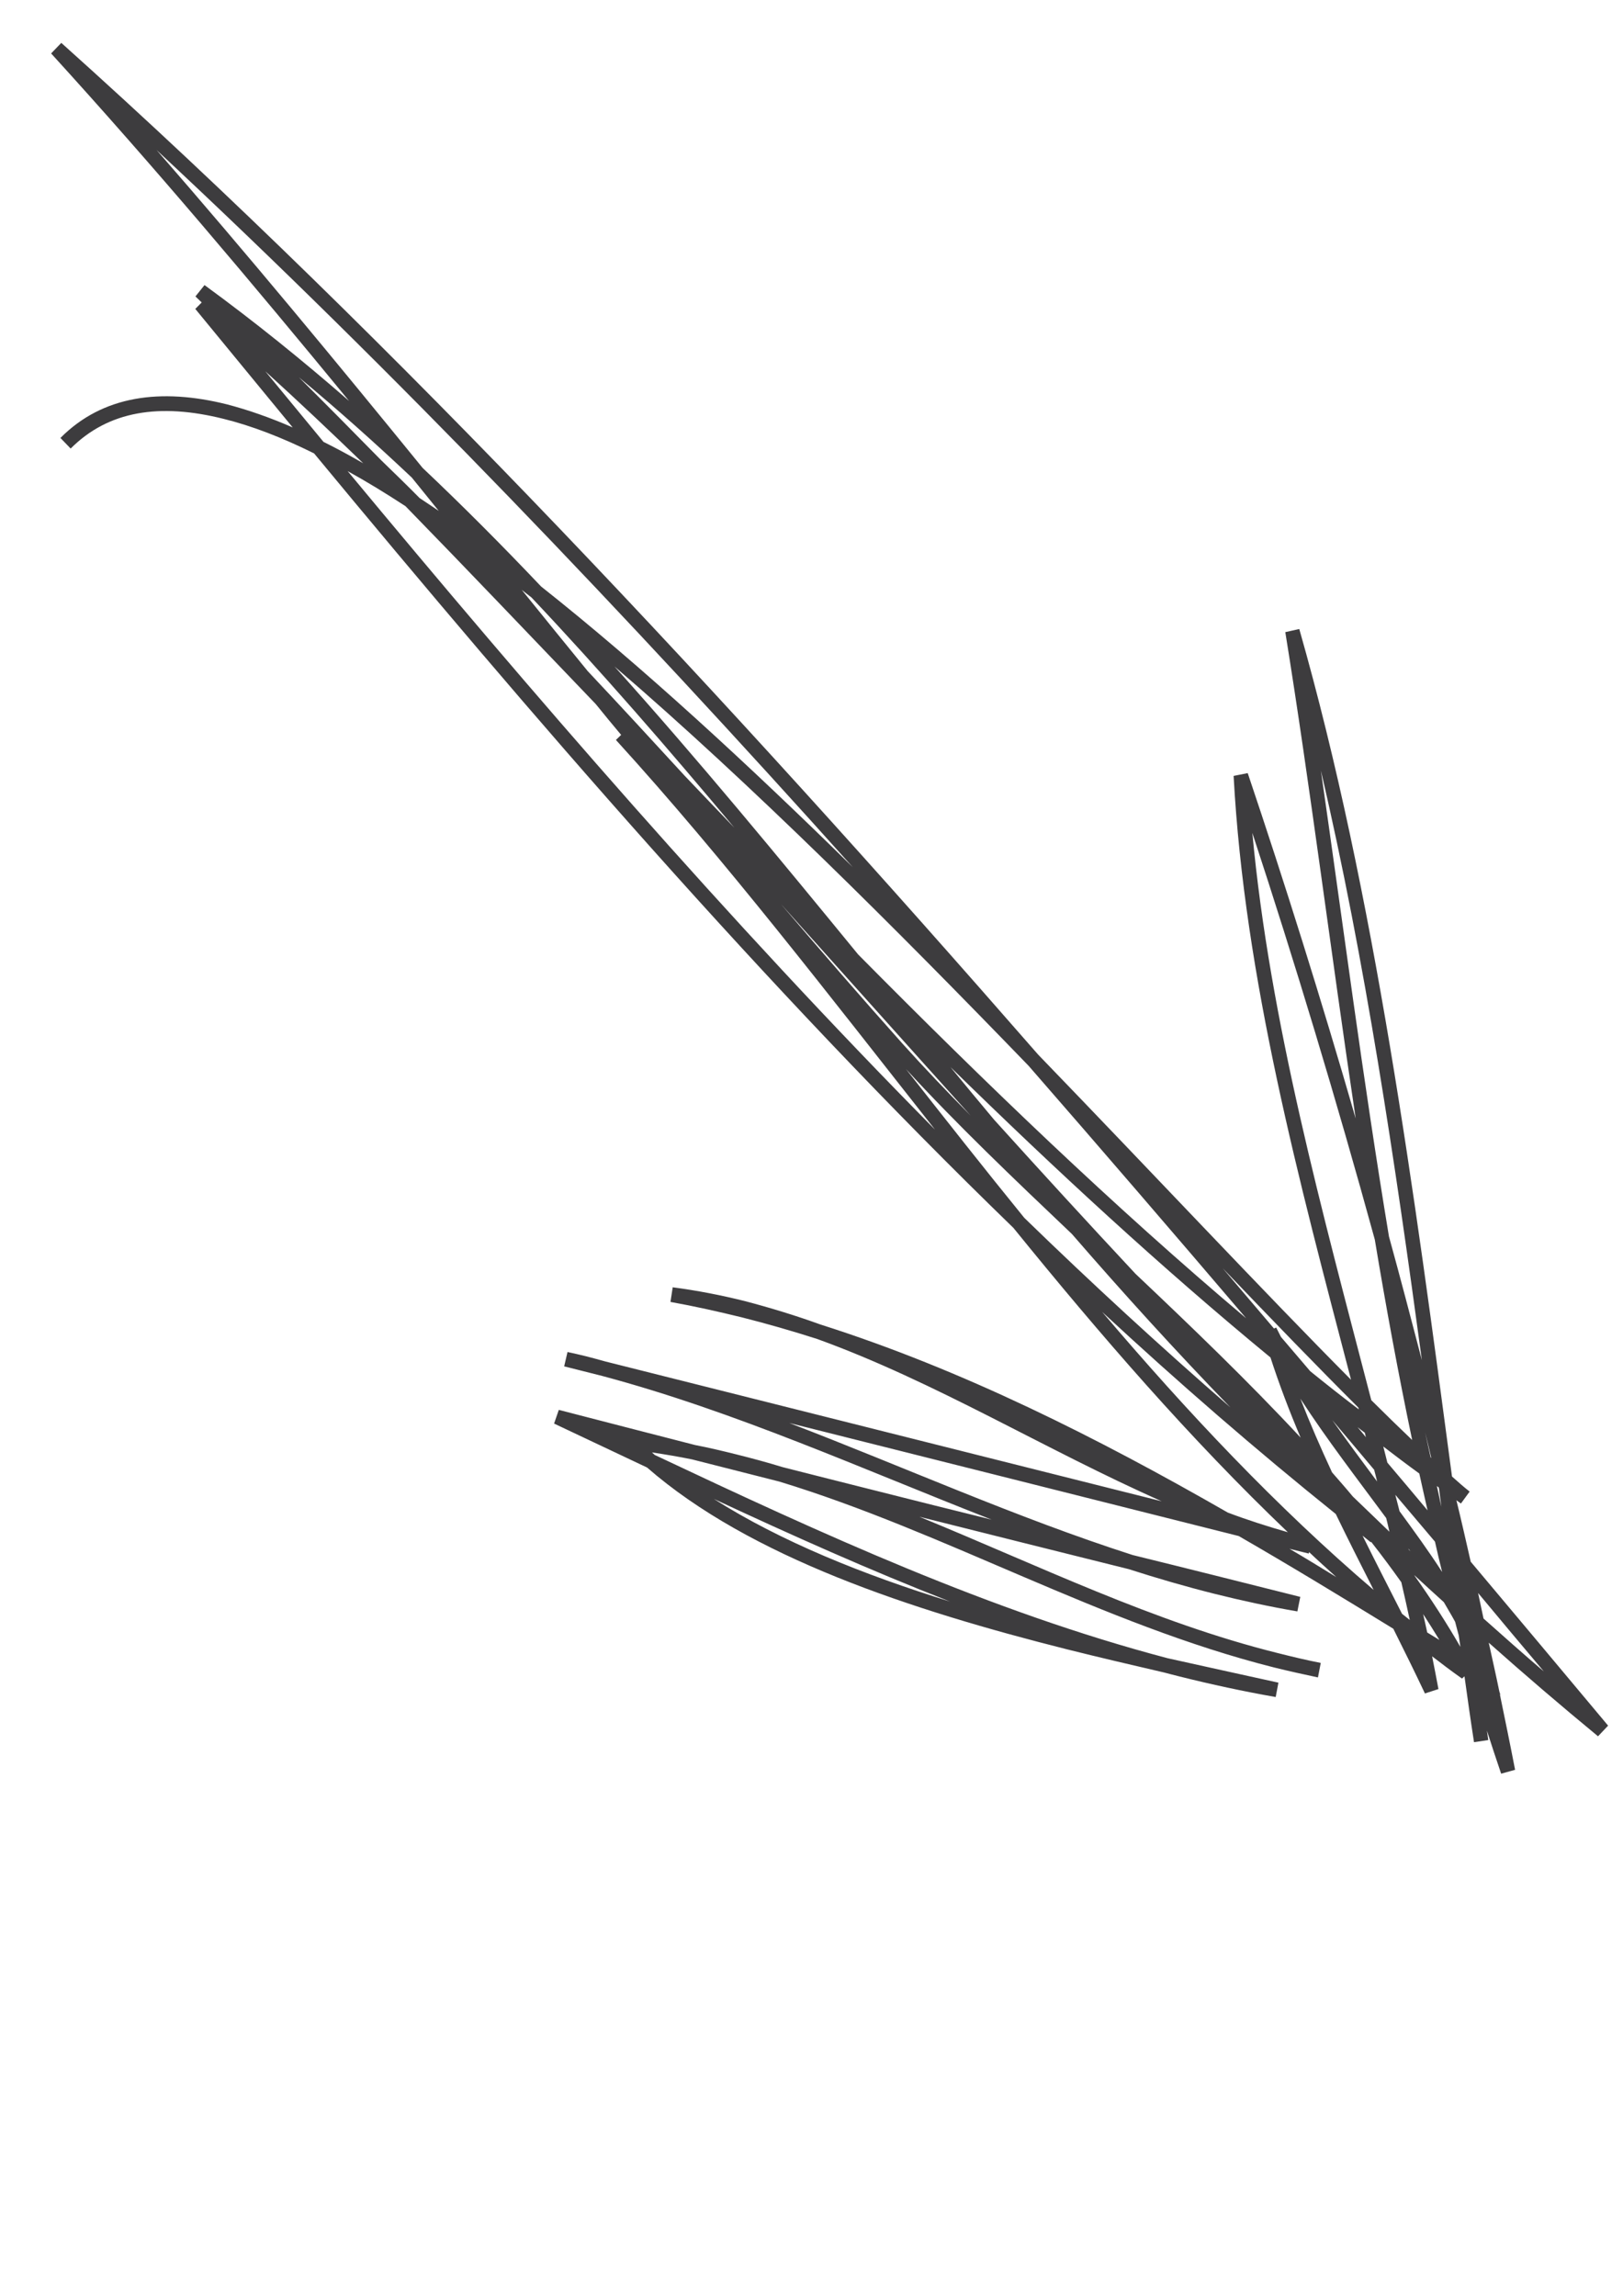 <?xml version="1.0" encoding="UTF-8" standalone="no"?>
<!-- Created with Inkscape (http://www.inkscape.org/) -->

<svg
   xmlns:dc="http://purl.org/dc/elements/1.1/"
   xmlns:cc="http://creativecommons.org/ns#"
   xmlns:rdf="http://www.w3.org/1999/02/22-rdf-syntax-ns#"
   xmlns:svg="http://www.w3.org/2000/svg"
   xmlns="http://www.w3.org/2000/svg"
   xmlns:sodipodi="http://sodipodi.sourceforge.net/DTD/sodipodi-0.dtd"
   xmlns:inkscape="http://www.inkscape.org/namespaces/inkscape"
   width="210mm"
   height="297mm"
   viewBox="0 0 210 297"
   version="1.1"
   id="svg418"
   sodipodi:docname="arrowdown.svg"
   inkscape:version="0.92.3 (2405546, 2018-03-11)">
  <defs
     id="defs412" />
  <sodipodi:namedview
     id="base"
     pagecolor="#ffffff"
     bordercolor="#666666"
     borderopacity="1.0"
     inkscape:pageopacity="0.0"
     inkscape:pageshadow="2"
     inkscape:zoom="0.35"
     inkscape:cx="340.71222"
     inkscape:cy="371.95597"
     inkscape:document-units="mm"
     inkscape:current-layer="layer1"
     showgrid="false"
     inkscape:window-width="2560"
     inkscape:window-height="1376"
     inkscape:window-x="0"
     inkscape:window-y="598"
     inkscape:window-maximized="1" />
  <g
     inkscape:label="Layer 1"
     inkscape:groupmode="layer"
     id="layer1">
    <path
       d="m 191.953,209.383 v 0 c -0.238,-1.099 -0.462,-2.198 -0.702,-3.304 2.824,3.398 5.687,6.816 8.508,10.153 -2.629,-2.245 -5.222,-4.551 -7.805,-6.85 z m -3.675,0.42 v 0 c 0.149,0.602 0.32,1.19 0.469,1.775 0.065,0.484 0.149,0.965 0.211,1.469 -1.798,-3.109 -3.79,-6.194 -5.945,-9.229 l 0.004,-0.029 c 1.26,1.17 2.534,2.333 3.8,3.475 0.501,0.867 1,1.691 1.461,2.541 z m -21.436,-9.444 v 0 c 0.835,0.202 1.666,0.41 2.494,0.618 l 0.047,-0.189 c 1.158,1.099 2.339,2.161 3.523,3.233 -2.019,-1.237 -4.015,-2.47 -6.063,-3.663 z m 5.994,-4.5 v 0 c 1.593,3.294 3.253,6.571 4.899,9.821 -12.569,-10.731 -24.112,-23.002 -35.13,-35.965 9.867,9.138 19.945,17.887 30.231,26.145 z m -55.613,-57.562 v 0 c 6.509,7.098 13.902,14.149 21.476,21.345 6.634,7.653 13.44,15.154 20.493,22.421 -9.032,-7.861 -17.94,-16.042 -26.665,-24.521 -5.159,-6.342 -10.233,-12.792 -15.304,-19.245 z M 44.979,60.945 v 0 c 2.448,1.351 4.935,2.87 7.492,4.541 8.155,8.362 16.346,16.973 24.61,25.593 1.089,1.338 2.177,2.679 3.289,3.993 l -0.676,0.652 C 93.889,111.301 107.27,128.764 120.983,146.137 94.193,119.058 68.923,89.791 44.979,60.944 Z M 34.327,48.032 v 0 c 4.302,3.902 8.505,7.878 12.674,11.904 -1.739,-1.008 -3.457,-1.939 -5.146,-2.773 -2.514,-3.045 -5.028,-6.097 -7.528,-9.132 z m 18.962,13.756 v 0 c 1.165,1.428 2.322,2.87 3.48,4.302 C 55.938,65.519 55.11,64.985 54.292,64.43 52.646,62.763 50.973,61.14 49.294,59.513 45.771,55.92 42.211,52.327 38.678,48.812 c 5.028,4.178 9.877,8.513 14.611,12.976 z M 20.263,19.411 v 0 C 51.089,48.12 81.195,79.692 110.334,112.175 96.838,98.92 83.072,86.209 70.015,75.874 65.027,70.621 59.936,65.495 54.681,60.531 43.395,46.668 32.021,32.888 20.263,19.411 Z m 74.751,87.666 v 0 c -2.148,-2.232 -4.275,-4.467 -6.41,-6.705 C 84.444,95.841 80.264,91.301 76.042,86.817 c -2.847,-3.489 -5.694,-6.987 -8.531,-10.506 0.409,0.332 0.834,0.645 1.26,0.985 9.062,9.595 17.725,19.604 26.243,29.781 z m 66.223,63.461 v 0 C 144.079,156.069 127.409,140.024 111.027,123.465 100.708,110.871 90.366,98.298 79.509,86.219 c 17.775,15.269 36.43,33.918 53.588,51.667 9.488,10.879 18.87,21.782 28.14,32.651 z m 14.509,11.548 v 0 l 0.075,0.246 c -2.105,-1.6 -4.209,-3.257 -6.291,-4.944 -1.25,-1.475 -2.524,-2.958 -3.787,-4.436 -0.198,-0.4 -0.409,-0.803 -0.613,-1.21 l -0.29,0.121 c -2.207,-2.595 -4.411,-5.179 -6.624,-7.787 6.413,6.708 12.298,12.785 17.534,18.011 z m -13.707,-74.34 v 0 c 5.463,16.63 10.867,34.47 15.848,52.618 1.438,8.674 3.038,17.329 4.833,25.923 -1.666,-1.59 -3.438,-3.311 -5.288,-5.152 -6.331,-24.37 -13.117,-48.898 -15.393,-73.389 z m 8.871,-8.056 v 0 c 5.74,24.535 9.597,50.656 13.067,76.273 -1.392,-5.334 -2.797,-10.698 -4.259,-16.001 -3.381,-20.374 -5.997,-40.805 -8.808,-60.271 z m 14.284,88.926 v 0 l -0.093,-0.104 c -0.231,-1.082 -0.475,-2.138 -0.706,-3.213 0.274,1.109 0.548,2.198 0.799,3.317 z m 1.016,4.023 v 0 c 0.084,0.766 0.192,1.519 0.291,2.285 -0.208,-0.867 -0.376,-1.808 -0.587,-2.675 l 0.235,0.165 z m -6.7,-3.425 v 0 c -0.162,-0.702 -0.353,-1.368 -0.525,-2.084 1.541,1.183 3.091,2.356 4.658,3.492 0.337,1.586 0.716,3.166 1.069,4.769 -1.735,-2.077 -3.457,-4.124 -5.202,-6.177 z m 2.728,11.121 v 0 l 0.261,0.356 -0.211,-0.215 z m -13.981,-19.393 v 0 c 3.464,5.334 7.403,10.432 11.104,15.443 0.151,0.585 0.281,1.166 0.415,1.768 -1.577,-1.512 -3.15,-3.045 -4.737,-4.557 -0.864,-1.049 -1.778,-2.077 -2.685,-3.122 -1.465,-3.159 -2.85,-6.332 -4.097,-9.532 z m 9.544,9.192 v 0 c 0.142,0.497 0.257,1.002 0.382,1.519 -1.96,-2.635 -3.916,-5.27 -5.793,-7.935 1.805,2.148 3.619,4.265 5.41,6.416 z m -1.211,-4.793 v 0 l 0.145,0.581 c -0.363,-0.44 -0.702,-0.86 -1.075,-1.294 0.304,0.249 0.62,0.488 0.93,0.713 z m -51.005,-41.027 v 0 c -3.068,-3.112 -6.027,-6.204 -8.788,-9.276 -5.328,-5.966 -10.56,-12.002 -15.756,-18.092 8.188,9.128 16.346,18.27 24.544,27.368 z m -2.609,-6.278 v 0 c 13.522,13.235 27.299,25.95 41.412,37.575 1.132,3.492 2.448,6.954 3.903,10.372 -6.74,-7.246 -14.063,-14.287 -21.367,-21.194 -6.156,-6.594 -12.252,-13.242 -18.316,-19.96 -1.88,-2.255 -3.774,-4.514 -5.631,-6.792 z m 59.44,71.534 v 0 c -0.33,-0.259 -0.68,-0.534 -1.006,-0.8 -1.712,-3.371 -3.431,-6.715 -5.107,-10.106 0.35,0.286 0.706,0.578 1.066,0.86 l 0.037,-0.076 c 1.372,1.744 2.666,3.492 3.912,5.24 0.38,1.627 0.743,3.267 1.095,4.887 z m 2.253,1.617 v 0 c -0.168,-0.82 -0.363,-1.607 -0.527,-2.376 0.726,1.106 1.415,2.218 2.101,3.341 -0.521,-0.312 -1.049,-0.635 -1.574,-0.965 z m 1.93,-7.824 v 0 c -1.709,-2.655 -3.592,-5.243 -5.513,-7.868 -0.171,-0.695 -0.36,-1.405 -0.544,-2.117 1.709,2.023 3.428,4.053 5.13,6.06 0.296,1.328 0.6,2.632 0.927,3.926 z m -63.686,3.821 v 0 c -11.2,-3.475 -21.885,-7.77 -30.542,-13.272 10.022,4.672 20.193,9.229 30.542,13.272 z m 85.162,16.055 c -5.862,-7.011 -11.787,-14.079 -17.778,-21.207 -0.604,-2.645 -1.204,-5.303 -1.851,-7.949 l 0.584,0.423 1.128,-1.546 c -0.736,-0.572 -1.485,-1.24 -2.283,-1.949 -4.869,-36.621 -9.956,-75.281 -19.761,-109.64 l -1.808,0.407 c 3.213,19.87 5.869,41.262 9.108,62.923 -4.483,-15.507 -9.221,-30.598 -13.971,-44.687 l -1.824,0.363 c 1.409,26.212 8.455,52.353 15.195,78.121 C 163.618,167.233 149.581,152.22 134.317,136.421 93.991,90.238 51.672,44.762 7.931,5.546 L 6.615,6.914 C 19.92,21.504 32.634,36.618 45.17,51.873 39.176,46.65 32.961,41.623 26.462,36.88 l -1.174,1.469 0.812,0.779 -0.831,0.834 c 4.176,5.072 8.366,10.194 12.605,15.336 C 34.924,54.011 32.08,53.019 29.375,52.313 20.817,50.176 13.286,51.15 7.819,56.656 l 1.323,1.371 c 4.902,-4.904 11.533,-5.905 19.787,-3.842 3.639,0.897 7.578,2.417 11.711,4.47 28.166,34.039 58.216,68.915 90.483,100.189 11.233,13.847 22.872,27.307 35.513,39.376 -2.632,-0.756 -5.229,-1.583 -7.769,-2.544 -16.808,-9.649 -34.352,-18.502 -52.691,-24.323 -3.19,-1.156 -6.449,-2.154 -9.781,-3.032 -3.045,-0.759 -6.156,-1.371 -9.353,-1.788 l -0.29,1.892 c 3.094,0.554 6.139,1.24 9.194,1.986 3.279,0.827 6.555,1.771 9.788,2.806 15.37,5.566 29.436,14.294 44.585,20.999 -23.98,-6.03 -47.986,-12.062 -71.98,-18.085 -0.838,-0.225 -1.659,-0.467 -2.497,-0.673 -0.805,-0.205 -1.613,-0.376 -2.412,-0.554 l -0.432,1.855 c 1.623,0.416 3.276,0.83 4.906,1.237 17.25,4.604 33.672,12.056 50.404,18.593 -5.004,-1.23 -10.006,-2.49 -14.994,-3.747 -4.021,-1.018 -8.053,-2.023 -12.061,-3.048 -2.006,-0.618 -4.025,-1.159 -6.06,-1.667 -1.742,-0.433 -3.484,-0.85 -5.259,-1.19 -5.889,-1.522 -11.754,-3.015 -17.63,-4.547 l -0.611,1.771 c 3.985,1.892 7.997,3.781 12.028,5.683 13.272,11.578 34.174,18.445 54.353,23.526 4.246,1.062 8.468,2.047 12.566,2.998 0.667,0.171 1.343,0.356 2.009,0.517 4.101,1.025 8.241,1.922 12.414,2.652 l 0.35,-1.849 -0.028,-0.019 -0.037,-0.006 c -4.513,-1.002 -9.323,-2.037 -14.284,-3.15 -22.885,-6.033 -44.869,-16.159 -66.342,-26.289 l -0.367,-0.332 c 1.735,0.262 3.477,0.554 5.189,0.904 3.754,0.951 7.522,1.919 11.286,2.867 21.568,6.567 41.685,18.418 64.013,24.047 1.884,0.467 3.784,0.887 5.687,1.291 l 0.363,-1.875 c -1.88,-0.367 -3.741,-0.814 -5.588,-1.281 -15.993,-3.983 -30.961,-11.336 -46.334,-17.625 9.019,2.275 18.058,4.52 27.087,6.776 3.655,1.176 7.334,2.245 11.068,3.183 3.54,0.884 7.109,1.66 10.741,2.282 l 0.376,-1.879 c -7.225,-1.815 -14.469,-3.64 -21.697,-5.418 -15.017,-4.823 -29.549,-11.38 -44.42,-17.077 19.385,4.87 38.772,9.737 58.154,14.623 6.789,3.912 13.45,7.972 20.001,11.992 1.399,2.8 2.778,5.589 4.091,8.372 l 1.749,-0.568 c -0.27,-1.398 -0.531,-2.823 -0.818,-4.235 1.277,0.985 2.56,1.959 3.866,2.877 l 0.32,-0.292 c 0.399,2.874 0.801,5.74 1.234,8.523 l 1.851,-0.279 -0.009,0.004 c -0.047,-0.403 -0.119,-0.807 -0.171,-1.22 0.598,1.862 1.211,3.734 1.838,5.569 l 1.805,-0.501 c -0.62,-3.216 -1.293,-6.476 -1.966,-9.75 l 0.056,0.019 -0.129,-0.407 c -0.425,-2.08 -0.911,-4.208 -1.369,-6.305 4.642,4.127 9.336,8.147 14.139,12.106 l 1.306,-1.378"
       style="fill:#3d3c3e;fill-opacity:1;fill-rule:nonzero;stroke:none;stroke-width:0.333"
       id="path269"
       inkscape:connector-curvature="0" />
  </g>
</svg>
